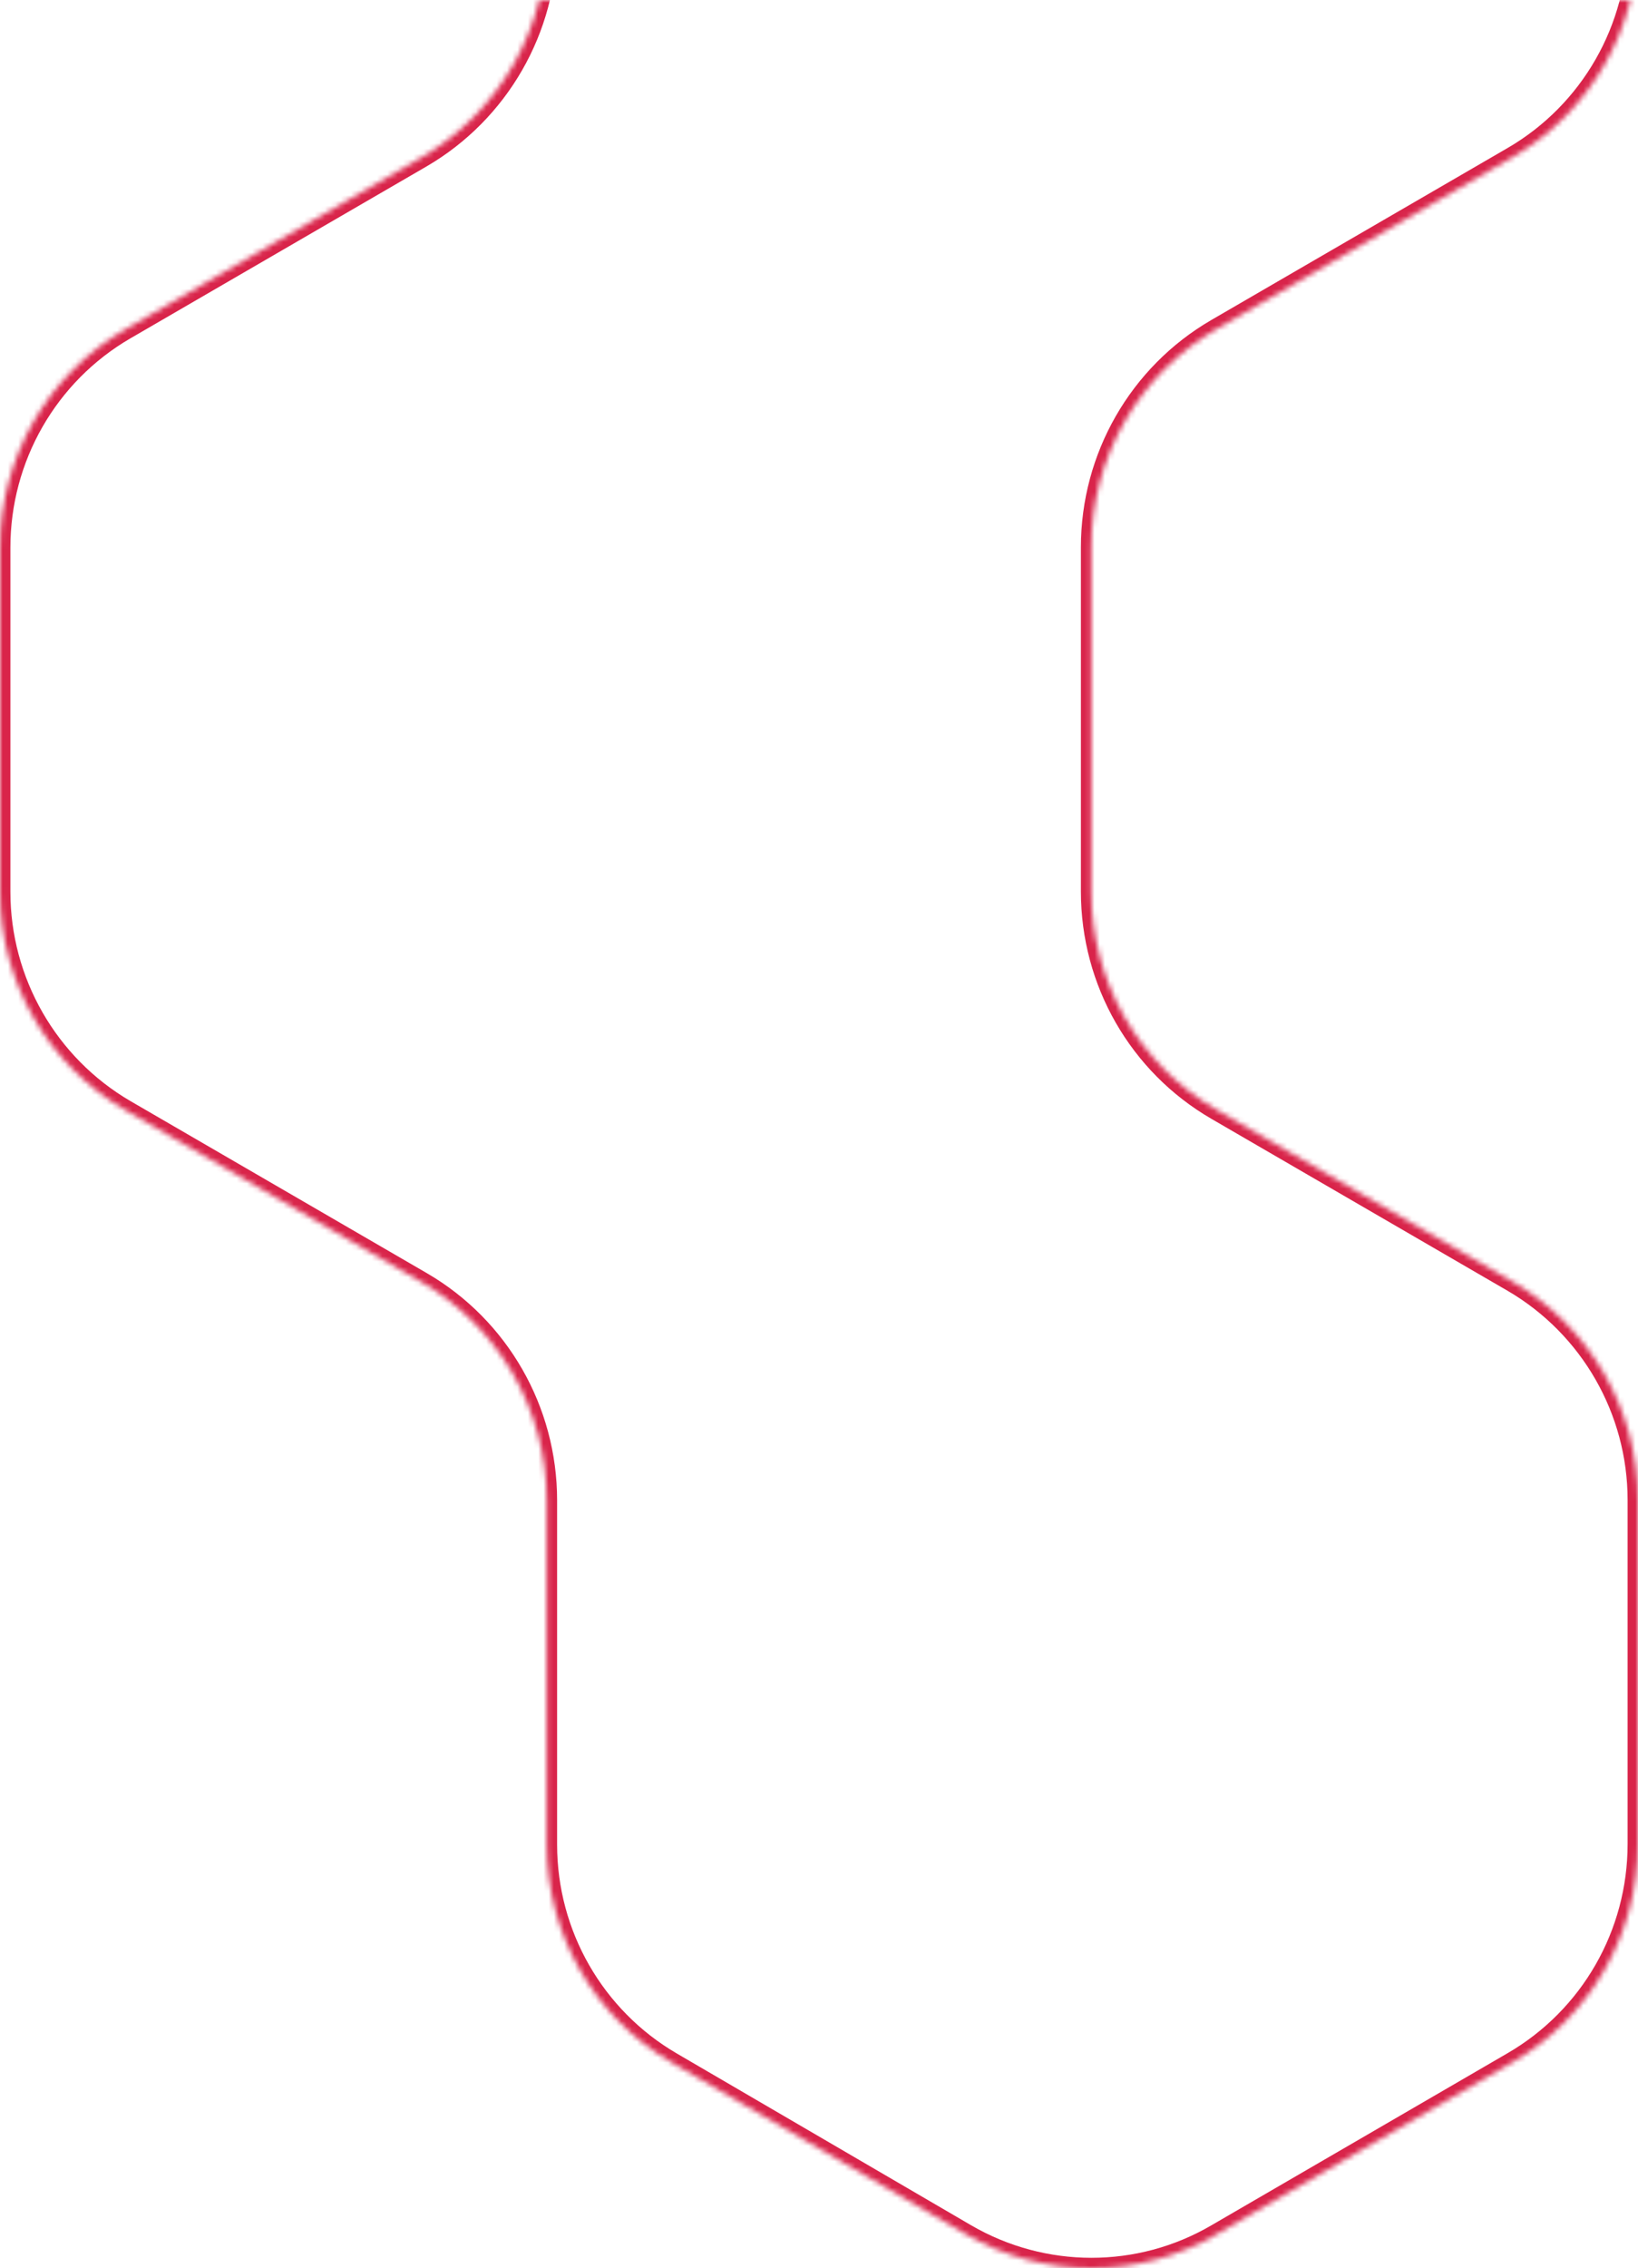 <svg width="315" height="436" viewBox="0 0 315 436" fill="none" xmlns="http://www.w3.org/2000/svg">
<mask id="path-1-inside-1_3251_478" fill="white">
<path d="M105.136 -77.475V-11.705C105.136 5.572 95.933 21.561 81.08 30.229L24.056 63.319C9.145 71.987 0 87.975 0 105.252V171.433C0 188.71 9.203 204.699 24.056 213.366L81.08 246.457C95.991 255.124 105.136 271.113 105.136 288.39V354.57C105.136 371.848 114.281 387.778 129.134 396.446L185.75 429.477C200.661 438.145 219.067 438.204 233.978 429.477L290.944 396.387C305.855 387.719 315 371.789 315 354.453V288.332C315 271.054 305.797 255.066 290.944 246.398L233.92 213.308C219.009 204.64 209.864 188.71 209.864 171.374V105.194C209.864 87.917 219.009 71.928 233.92 63.26L290.944 30.17C305.855 21.502 315 5.514 315 -11.764V-77.475C315 -94.752 305.797 -110.741 290.944 -119.409L233.978 -152.499C219.067 -161.167 200.661 -161.167 185.75 -152.499L129.134 -119.468C114.281 -110.8 105.136 -94.87 105.136 -77.592"/>
</mask>
<path d="M81.08 30.229L82.084 31.959L82.088 31.956L81.08 30.229ZM24.056 63.319L23.052 61.589L23.051 61.59L24.056 63.319ZM24.056 213.366L23.048 215.094L23.052 215.096L24.056 213.366ZM81.08 246.457L82.085 244.727L82.084 244.727L81.08 246.457ZM129.134 396.446L128.126 398.173L128.126 398.173L129.134 396.446ZM185.75 429.477L184.742 431.205L184.745 431.206L185.75 429.477ZM233.978 429.477L232.974 427.748L232.968 427.751L233.978 429.477ZM290.944 396.387L291.949 398.116L291.949 398.116L290.944 396.387ZM290.944 246.398L291.952 244.671L291.948 244.668L290.944 246.398ZM233.92 213.308L232.915 215.037L232.916 215.038L233.92 213.308ZM233.92 63.26L232.916 61.53L232.915 61.531L233.92 63.26ZM290.944 30.17L291.948 31.9L291.949 31.899L290.944 30.17ZM290.944 -119.409L291.952 -121.136L291.949 -121.138L290.944 -119.409ZM233.978 -152.499L232.973 -150.77L232.974 -150.77L233.978 -152.499ZM185.75 -152.499L184.745 -154.228L184.742 -154.227L185.75 -152.499ZM129.134 -119.468L128.126 -121.195L128.126 -121.195L129.134 -119.468ZM105.136 -77.475H103.136V-11.705H105.136H107.136V-77.475H105.136ZM105.136 -11.705H103.136C103.136 4.861 94.311 20.192 80.072 28.501L81.08 30.229L82.088 31.956C97.555 22.93 107.136 6.283 107.136 -11.705H105.136ZM81.08 30.229L80.076 28.499L23.052 61.589L24.056 63.319L25.06 65.049L82.084 31.959L81.08 30.229ZM24.056 63.319L23.051 61.59C7.519 70.618 -2 87.268 -2 105.252H0H2C2 88.683 10.77 73.355 25.061 65.048L24.056 63.319ZM0 105.252H-2V171.433H0H2V105.252H0ZM0 171.433H-2C-2 189.421 7.581 206.067 23.048 215.094L24.056 213.366L25.064 211.639C10.825 203.33 2 187.999 2 171.433H0ZM24.056 213.366L23.052 215.096L80.076 248.186L81.08 246.457L82.084 244.727L25.06 211.637L24.056 213.366ZM81.08 246.457L80.075 248.186C94.366 256.493 103.136 271.82 103.136 288.39H105.136H107.136C107.136 270.406 97.617 253.756 82.085 244.727L81.08 246.457ZM105.136 288.39H103.136V354.57H105.136H107.136V288.39H105.136ZM105.136 354.57H103.136C103.136 372.557 112.657 389.146 128.126 398.173L129.134 396.446L130.142 394.718C115.905 386.41 107.136 371.138 107.136 354.57H105.136ZM129.134 396.446L128.126 398.173L184.742 431.205L185.75 429.477L186.758 427.75L130.142 394.718L129.134 396.446ZM185.75 429.477L184.745 431.206C200.273 440.233 219.449 440.297 234.989 431.203L233.978 429.477L232.968 427.751C218.685 436.11 201.049 436.057 186.755 427.748L185.75 429.477ZM233.978 429.477L234.983 431.207L291.949 398.116L290.944 396.387L289.939 394.658L232.974 427.748L233.978 429.477ZM290.944 396.387L291.949 398.116C307.479 389.088 317 372.498 317 354.453H315H313C313 371.08 304.231 386.35 289.939 394.658L290.944 396.387ZM315 354.453H317V288.332H315H313V354.453H315ZM315 288.332H317C317 270.343 307.419 253.697 291.952 244.671L290.944 246.398L289.936 248.125C304.175 256.435 313 271.766 313 288.332H315ZM290.944 246.398L291.948 244.668L234.924 211.578L233.92 213.308L232.916 215.038L289.94 248.128L290.944 246.398ZM233.92 213.308L234.925 211.579C220.633 203.271 211.864 188.001 211.864 171.374H209.864H207.864C207.864 189.419 217.385 206.009 232.915 215.037L233.92 213.308ZM209.864 171.374H211.864V105.194H209.864H207.864V171.374H209.864ZM209.864 105.194H211.864C211.864 88.624 220.634 73.297 234.925 64.989L233.92 63.26L232.915 61.531C217.383 70.56 207.864 87.209 207.864 105.194H209.864ZM233.92 63.26L234.924 64.99L291.948 31.9L290.944 30.17L289.94 28.44L232.916 61.53L233.92 63.26ZM290.944 30.17L291.949 31.899C307.481 22.871 317 6.221 317 -11.764H315H313C313 4.806 304.23 20.134 289.939 28.441L290.944 30.17ZM315 -11.764H317V-77.475H315H313V-11.764H315ZM315 -77.475H317C317 -95.463 307.419 -112.11 291.952 -121.136L290.944 -119.409L289.936 -117.682C304.175 -109.372 313 -94.041 313 -77.475H315ZM290.944 -119.409L291.949 -121.138L234.983 -154.229L233.978 -152.499L232.974 -150.77L289.939 -117.68L290.944 -119.409ZM233.978 -152.499L234.983 -154.228C219.451 -163.257 200.277 -163.257 184.745 -154.228L185.75 -152.499L186.755 -150.77C201.045 -159.077 218.683 -159.077 232.973 -150.77L233.978 -152.499ZM185.75 -152.499L184.742 -154.227L128.126 -121.195L129.134 -119.468L130.142 -117.74L186.758 -150.772L185.75 -152.499ZM129.134 -119.468L128.126 -121.195C112.657 -112.168 103.136 -95.579 103.136 -77.592H105.136H107.136C107.136 -94.16 115.905 -109.432 130.142 -117.74L129.134 -119.468Z" fill="#D9244A" mask="url(#path-1-inside-1_3251_478)"/>
</svg>
